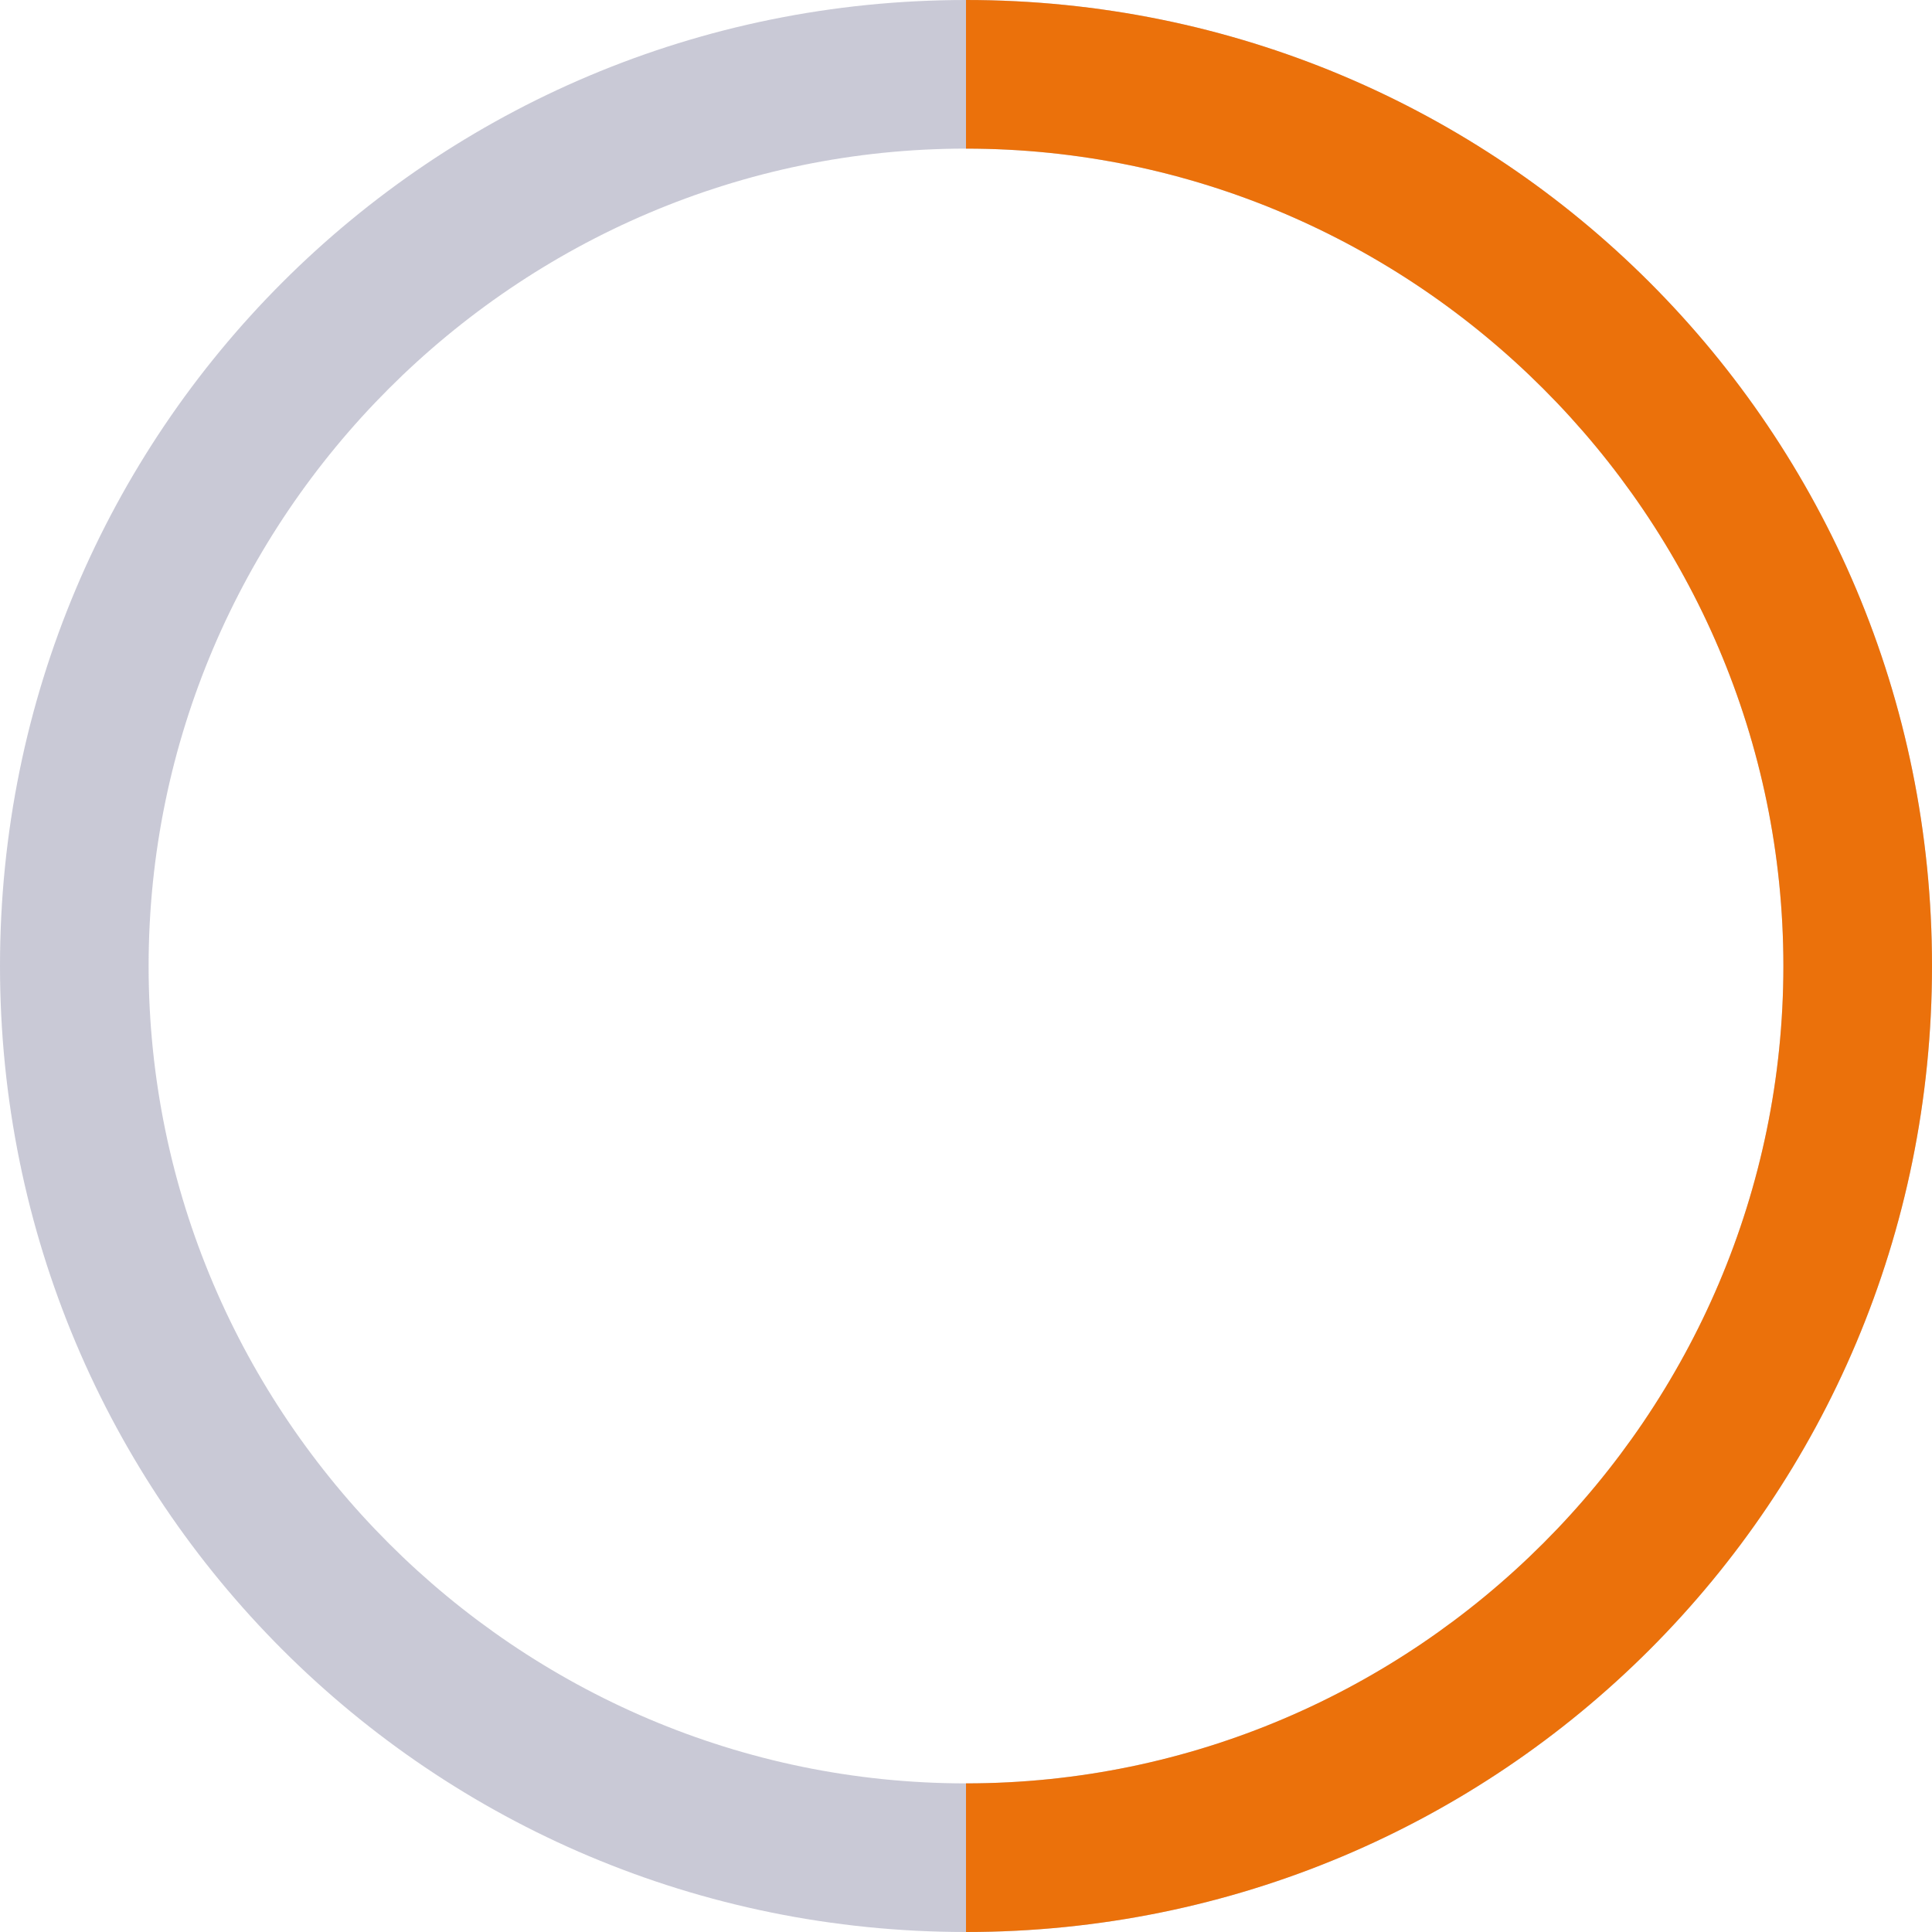 <svg xmlns="http://www.w3.org/2000/svg" width="52" height="52" viewBox="0 0 52 52"><path fill="#BBC" d="M26 4c12.1 0 22 9.9 22 22s-9.9 22-22 22S4 38.1 4 26 13.9 4 26 4m0-4C11.6 0 0 11.6 0 26s11.6 26 26 26 26-11.6 26-26S40.4 0 26 0z" opacity=".8"/><path fill="#EB710B" d="M26 0v4c12.1 0 22 9.9 22 22s-9.9 22-22 22v4c14.4 0 26-11.6 26-26S40.4 0 26 0z"/></svg>